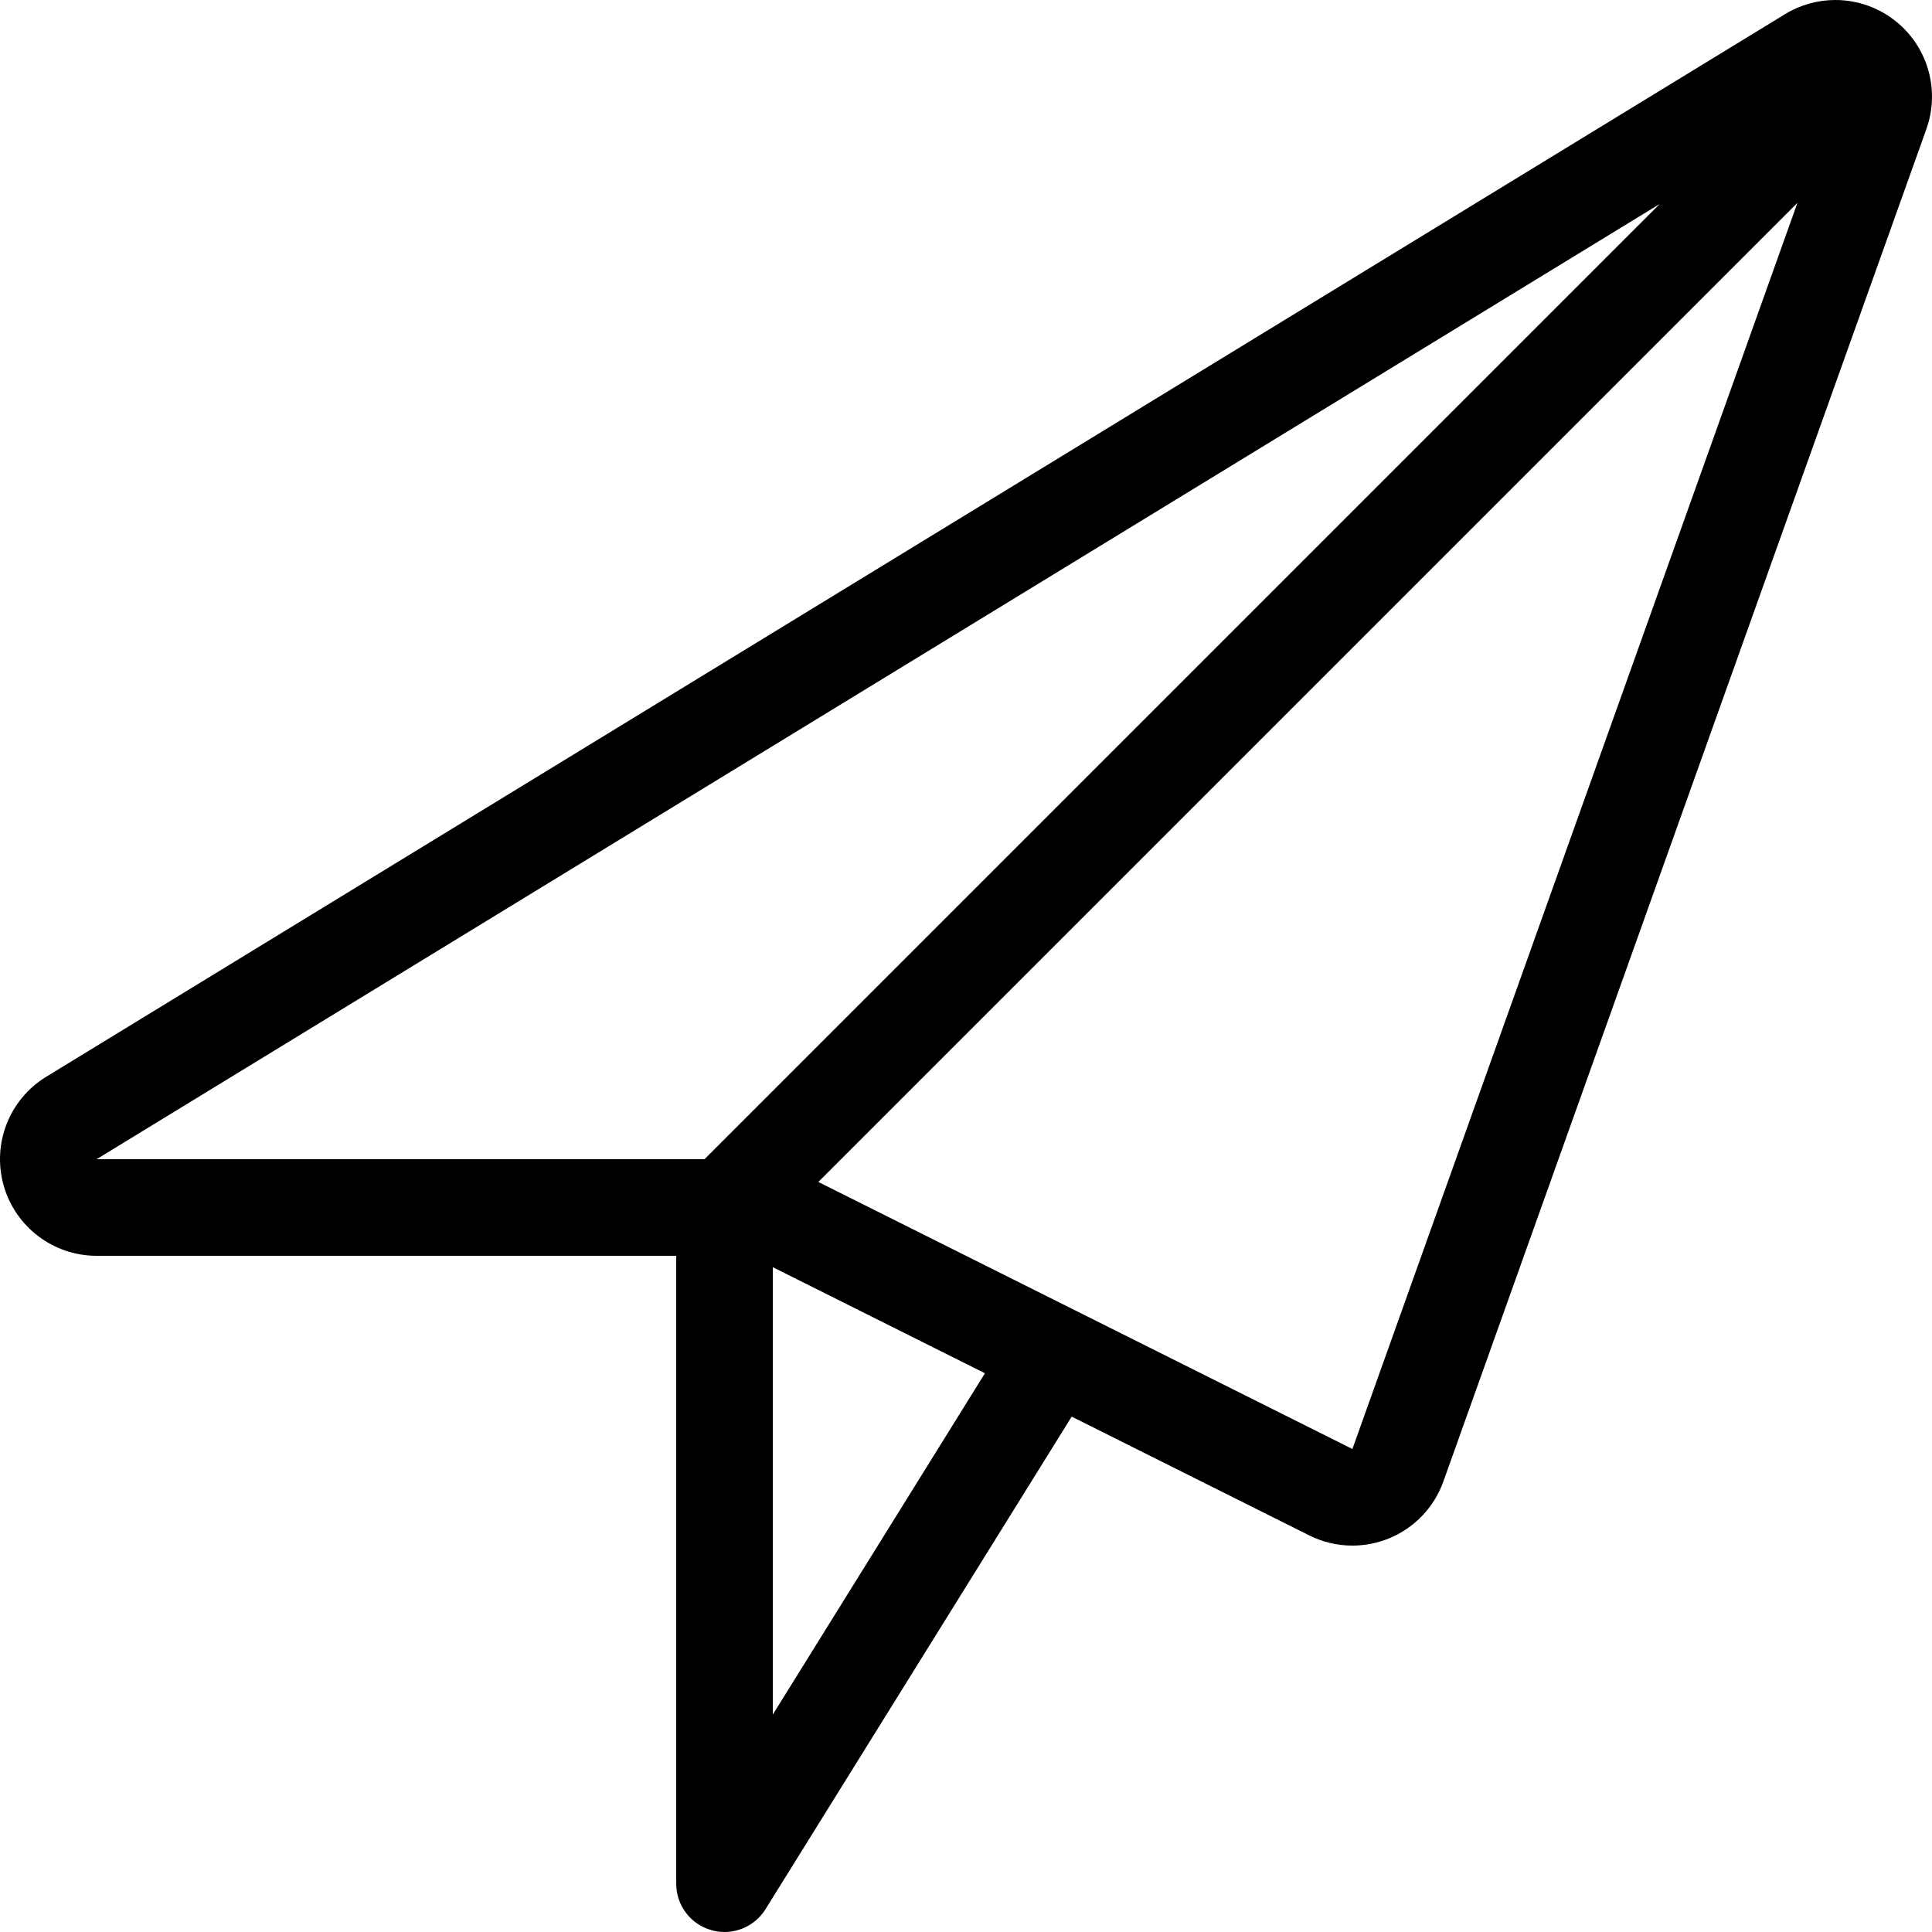 <?xml version="1.0" encoding="iso-8859-1"?>
<!-- Uploaded to: SVG Repo, www.svgrepo.com, Generator: SVG Repo Mixer Tools -->
<svg fill="#000000" height="800px" width="800px" version="1.1" id="Layer_1" xmlns="http://www.w3.org/2000/svg" xmlns:xlink="http://www.w3.org/1999/xlink" 
	 viewBox="0 0 512.005 512.005" xml:space="preserve">
<g>
	<g>
		<path d="M502.549,5.745c-4.676-3.806-10.402-5.743-16.154-5.743c-4.608,0-9.225,1.237-13.346,3.755l-460.8,281.6
			c-9.788,5.982-14.396,17.741-11.29,28.774c3.106,11.042,13.175,18.671,24.644,18.671h153.6v166.4
			c0,5.726,3.789,10.752,9.284,12.297c1.169,0.35,2.355,0.503,3.516,0.503c4.335,0,8.491-2.227,10.871-6.05l81.135-130.526
			l62.942,31.471c3.601,1.801,7.518,2.705,11.452,2.705c3.234,0,6.477-0.614,9.54-1.843c6.801-2.731,12.1-8.243,14.566-15.147
			l128-358.4C514.163,23.998,510.972,12.589,502.549,5.745z M186.705,307.202H25.604L439.863,54.044L186.705,307.202z
			 M204.804,454.377V335.823l56.218,28.109L204.804,454.377z M358.404,384.002L216.87,313.235L476.343,53.762L358.404,384.002z"/>
	</g>
</g>
</svg>